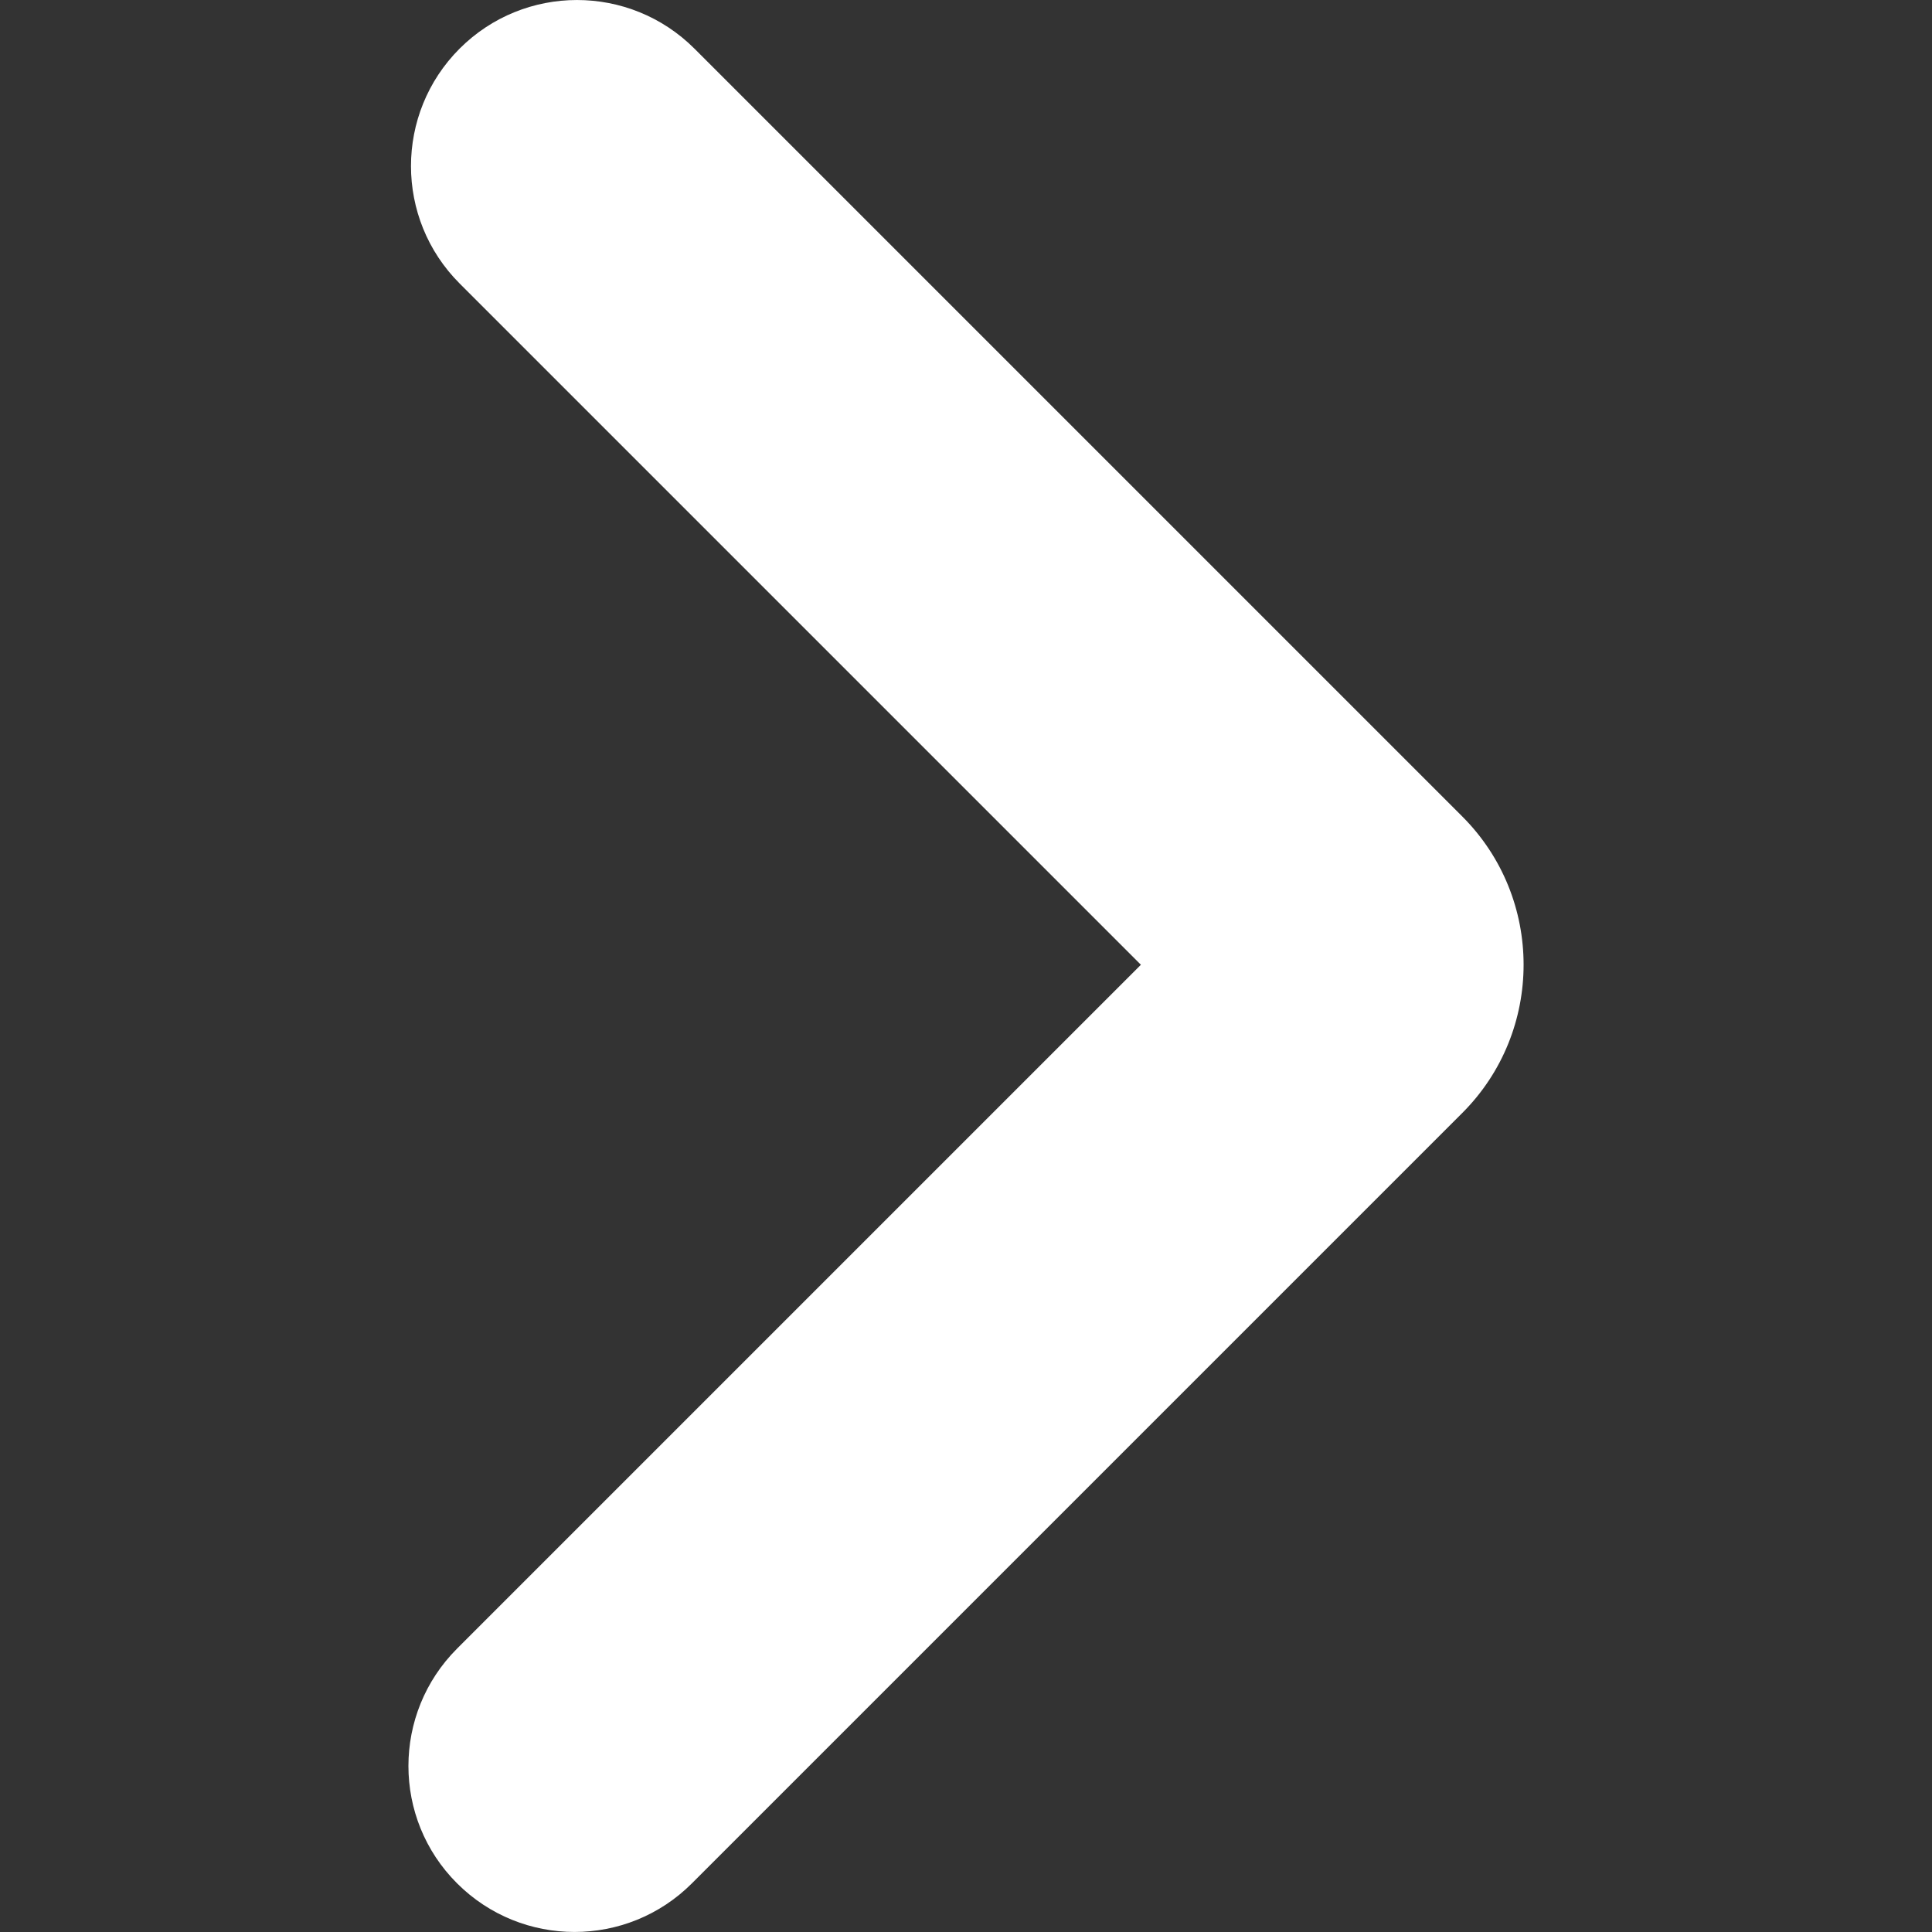 <!-- Generated by IcoMoon.io -->
<svg version="1.1" xmlns="http://www.w3.org/2000/svg" width="1024" height="1024" viewBox="0 0 1024 1024">
<rect x="0" y="0" width="1024" height="1024" fill="#333333" stroke="none"/>
<title></title>
<g id="icomoon-ignore">
</g>
<path fill="#fff" d="M216.473 936.022c0-22.527 8.609-45.055 25.787-62.232l362.444-362.444-361.107-361.107c-34.355-34.355-34.355-90.068 0-124.465 34.355-34.355 90.068-34.355 124.465 0l406.998 406.998c43.299 43.299 43.299 113.807 0 157.107l-408.335 408.335c-34.355 34.355-90.068 34.355-124.465 0-17.22-17.178-25.787-39.705-25.787-62.19z"></path>
</svg>
